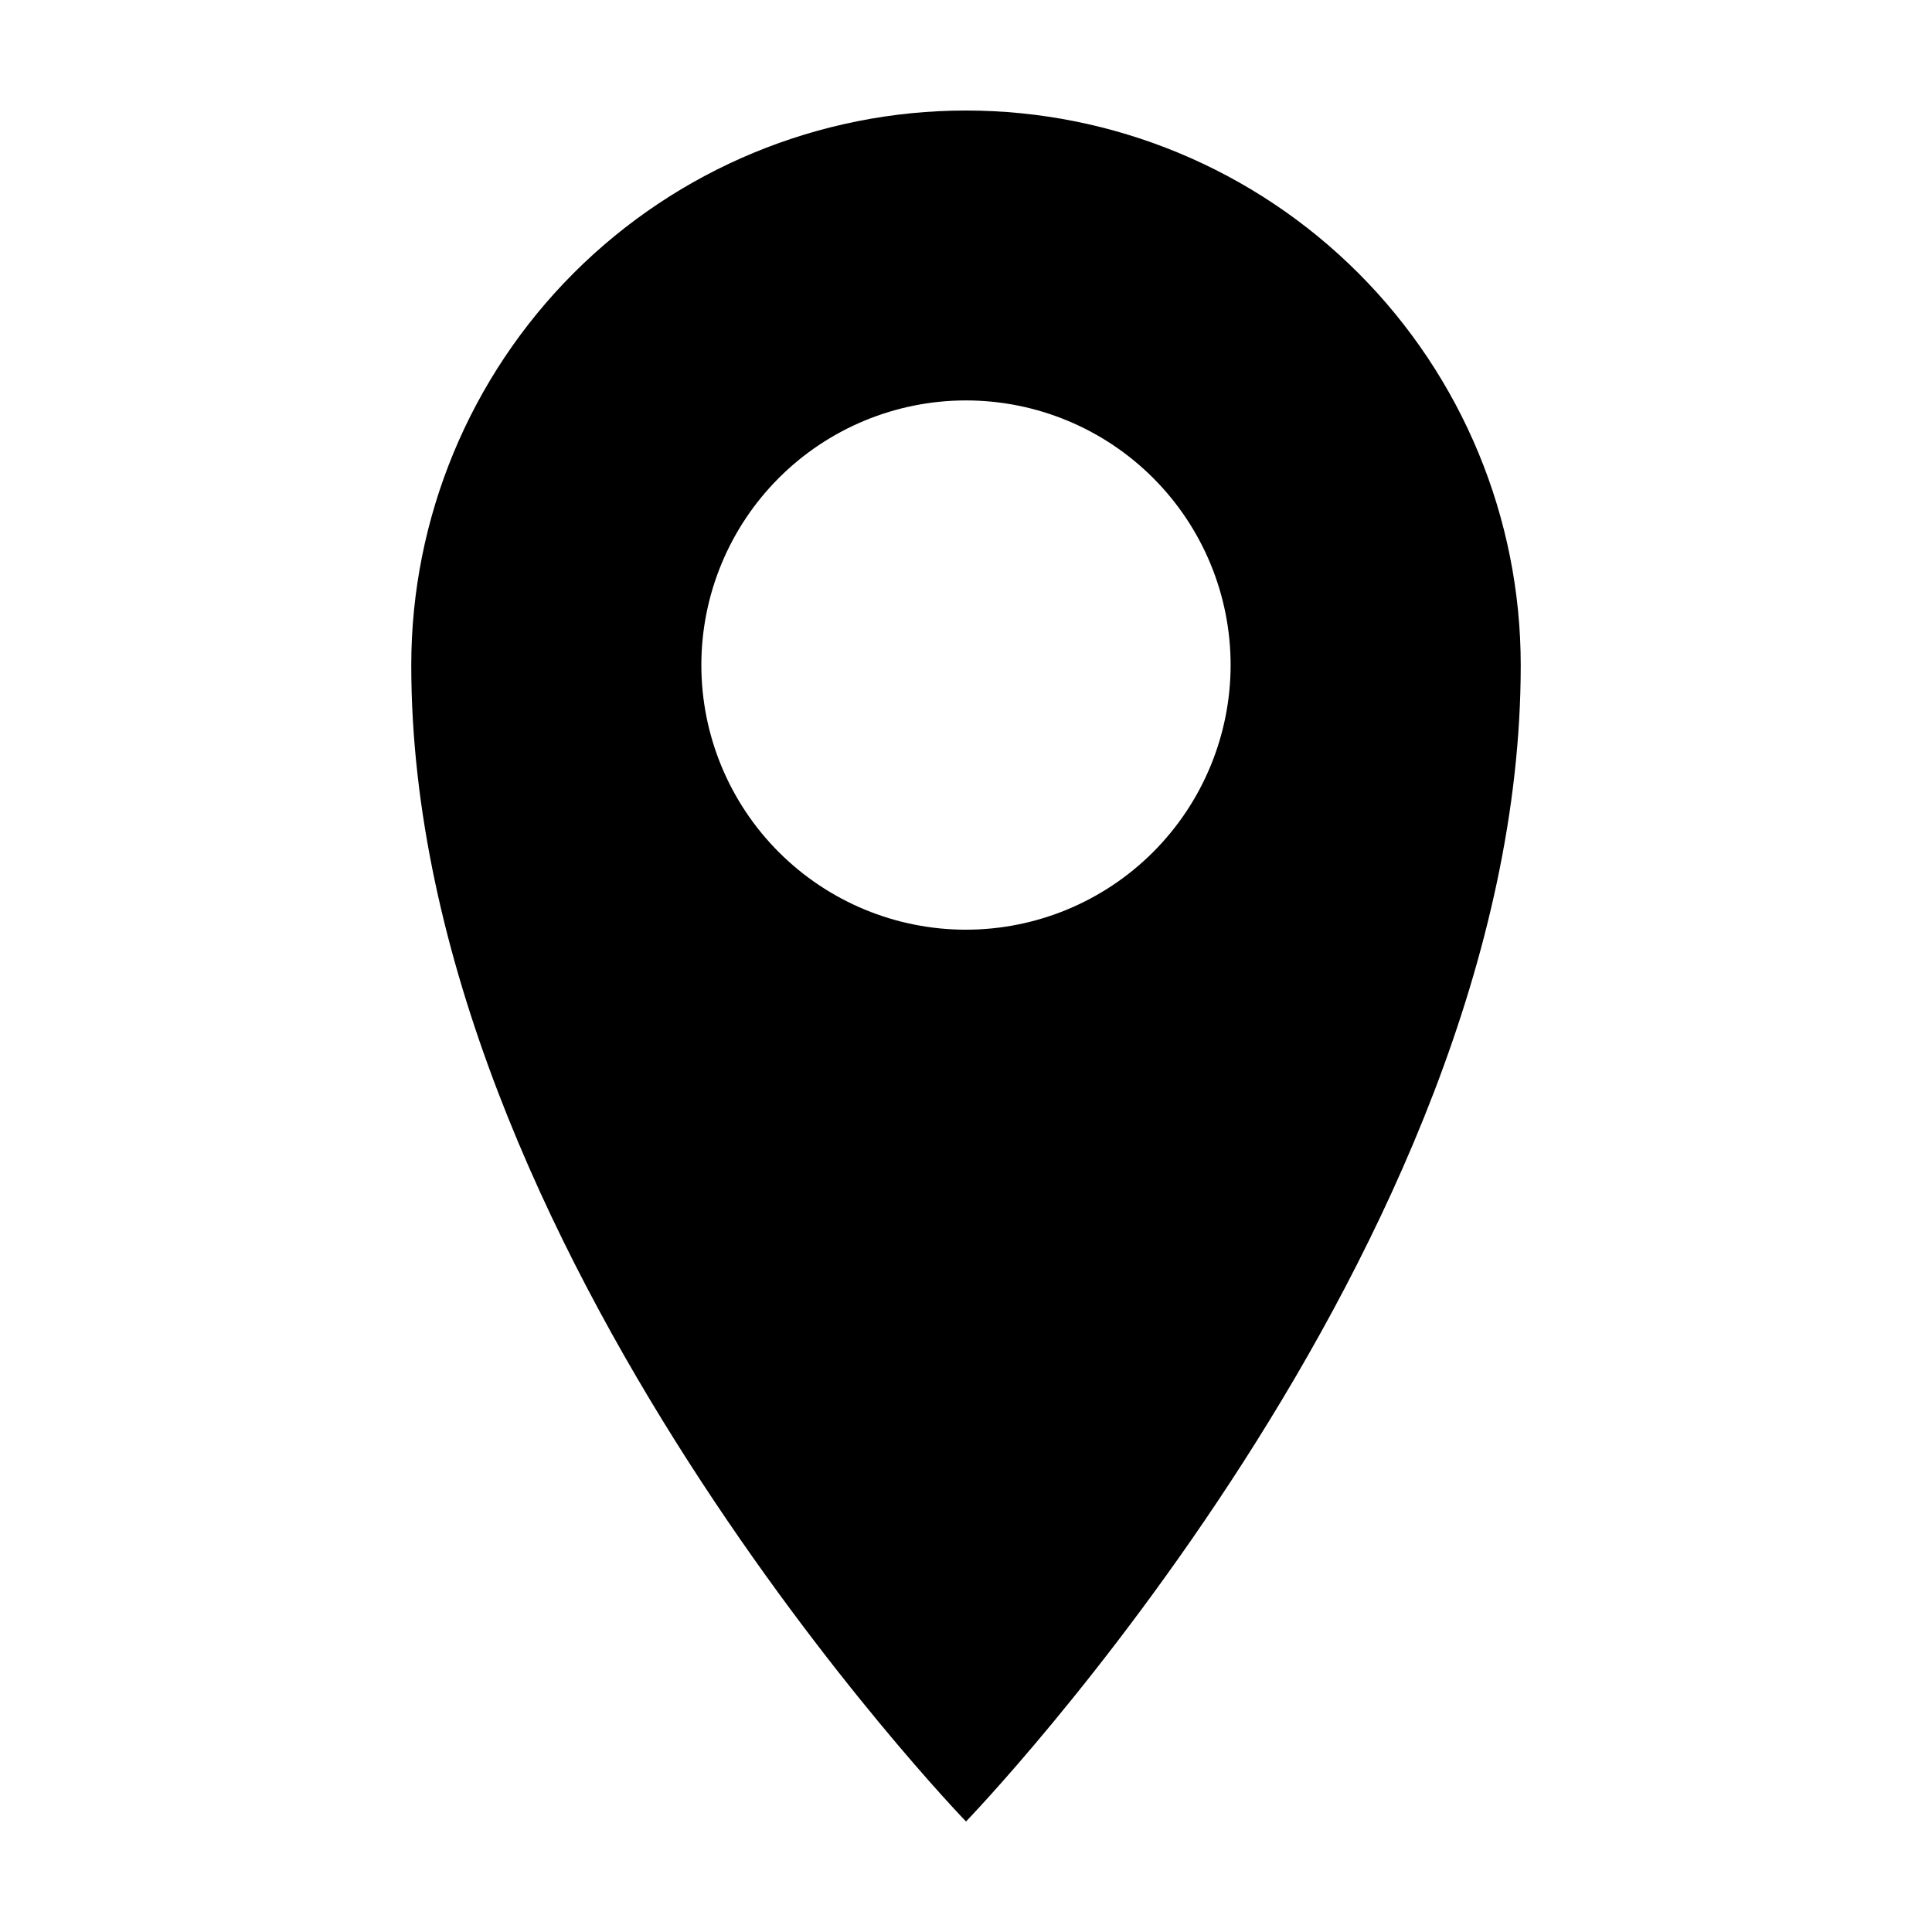 <?xml version="1.0" encoding="UTF-8"?>
<!-- The Best Svg Icon site in the world: iconSvg.co, Visit us! https://iconsvg.co -->
<svg fill="#000000" width="800px" height="800px" version="1.1" viewBox="144 144 512 512" xmlns="http://www.w3.org/2000/svg">
 <path d="m400 173.29c-38.992 0-76.383 15.488-103.95 43.059s-43.059 64.961-43.059 103.95c0 154.52 147.01 306.41 147.01 306.41s147.01-151.9 147.01-306.41c0-38.992-15.492-76.383-43.059-103.95-27.57-27.57-64.965-43.059-103.95-43.059zm0 217.09c-18.605 0-36.445-7.391-49.598-20.547s-20.539-30.996-20.535-49.598c0.004-18.605 7.402-36.441 20.559-49.594 13.16-13.148 31.004-20.531 49.605-20.523 18.602 0.012 36.441 7.41 49.586 20.574 13.148 13.16 20.523 31.004 20.512 49.609-0.027 18.586-7.426 36.402-20.574 49.543-13.148 13.137-30.969 20.523-49.555 20.535z"/>
</svg>